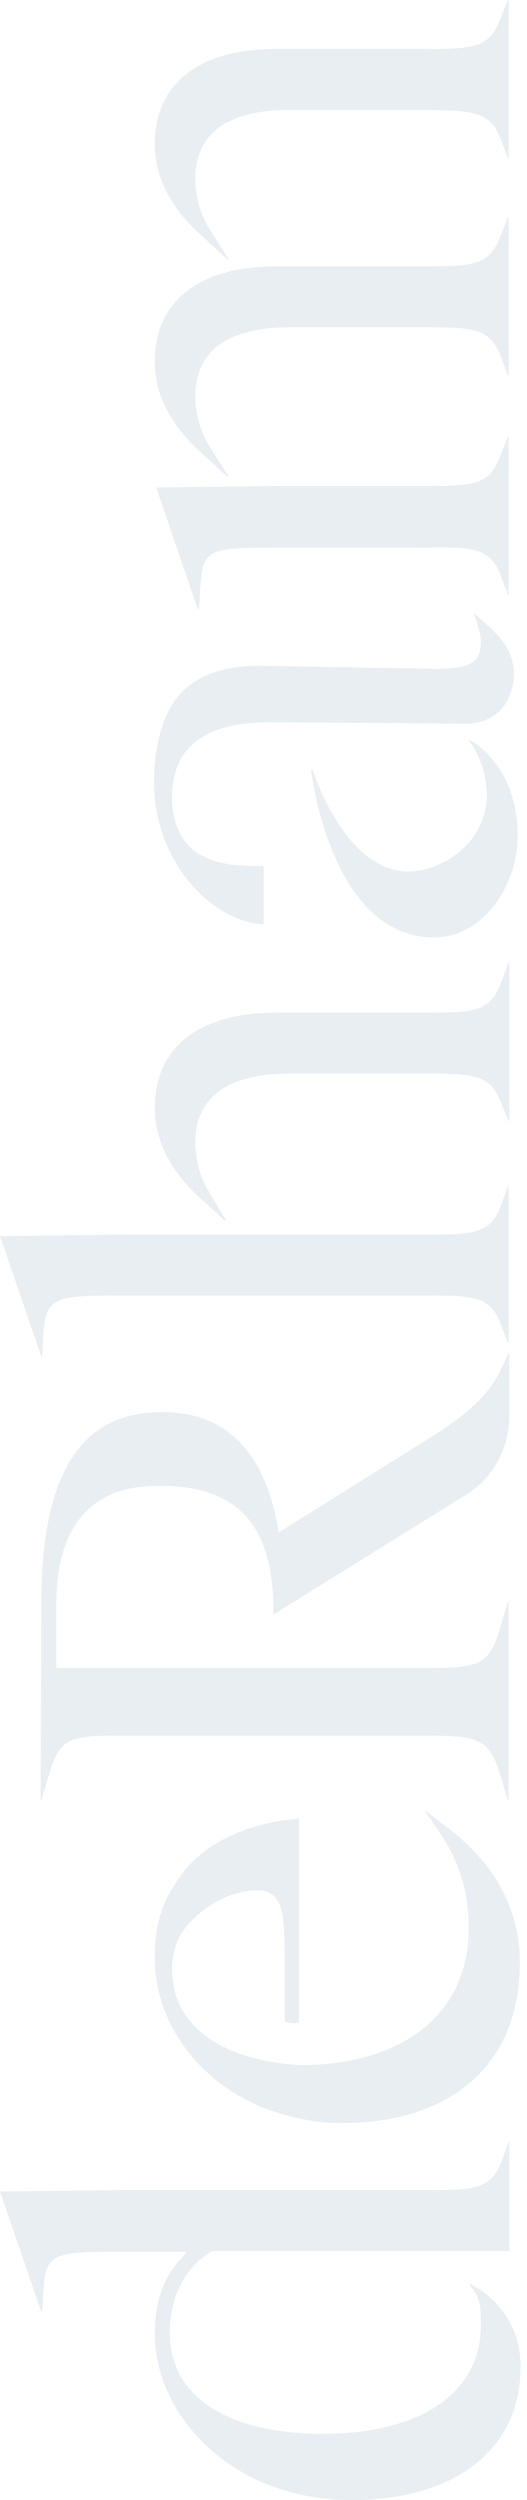 <svg width="76" height="360" viewBox="0 0 76 360" fill="none" xmlns="http://www.w3.org/2000/svg">
<path d="M72.261 20.15L73.236 22.75L73.344 22.75L73.344 -0L73.236 -0L72.153 2.708C70.528 7.15 68.036 7.042 60.127 7.042L39.869 7.042C28.71 7.042 22.318 12.025 22.318 20.8C22.318 25.35 24.485 29.792 28.927 33.8L32.827 37.376L32.935 37.267L30.119 32.825C28.819 30.659 28.169 28.167 28.169 25.784C28.169 19.175 32.827 15.817 41.927 15.817L60.236 15.817C68.036 15.925 70.636 15.817 72.261 20.15Z" fill="#265487" fill-opacity="0.1"/>
<path d="M72.26 82.985L73.235 85.585L73.344 85.585L73.344 62.835L73.235 62.835L72.152 65.652C70.527 70.093 68.035 69.985 60.127 69.985L39.868 69.985L22.534 70.202L28.493 87.644L28.709 87.644L28.926 84.177C29.251 79.302 30.118 78.869 38.785 78.869L60.235 78.869C68.035 78.76 70.635 78.652 72.26 82.985Z" fill="#265487" fill-opacity="0.1"/>
<path d="M72.261 158.82L73.344 161.42L73.453 161.42L73.453 138.67L73.344 138.67L72.261 141.487C70.636 145.928 68.144 145.82 60.236 145.82L39.869 145.82C28.71 145.82 22.318 150.804 22.318 159.579C22.318 164.129 24.485 168.571 28.927 172.579L32.502 175.829L32.61 175.721L30.119 171.604C28.819 169.437 28.169 166.946 28.169 164.562C28.169 157.954 32.827 154.595 41.927 154.595L60.236 154.595C68.036 154.595 70.636 154.487 72.261 158.82Z" fill="#265487" fill-opacity="0.1"/>
<path d="M63.049 206.38L40.19 220.681L40.082 219.922C38.023 208.655 32.282 203.239 23.181 203.347C16.14 203.455 5.956 206.272 5.956 230.756C5.956 231.189 5.956 231.406 5.956 231.622L5.848 259.248L5.956 259.248L7.364 254.59C8.881 249.823 10.831 249.931 19.065 249.931L60.124 249.931C68.357 249.931 70.199 250.04 71.824 254.59L73.232 259.248L73.341 259.248L73.341 230.756L73.232 230.756L71.824 235.414C70.199 240.181 68.357 240.181 60.232 240.181L8.123 240.181L8.123 231.622L8.123 231.081C8.123 214.505 18.848 213.964 23.073 213.964C34.232 213.964 39.107 219.489 39.432 231.081L39.432 232.489L67.707 214.939C73.449 210.93 73.449 204.755 73.449 203.997L73.449 194.897L73.341 194.897L72.041 197.605C70.524 200.639 67.599 203.455 63.049 206.38Z" fill="#265487" fill-opacity="0.1"/>
<path d="M72.26 190.779L73.235 193.379L73.343 193.379L73.343 170.845L73.235 170.845L72.26 173.554C70.635 177.887 68.143 177.779 60.343 177.779L17.55 177.779L-7.5768e-07 177.995L5.958 195.329L6.067 195.329L6.283 191.862C6.608 187.096 7.8 186.554 16.359 186.554L60.343 186.554C68.143 186.554 70.635 186.446 72.26 190.779Z" fill="#265487" fill-opacity="0.1"/>
<path d="M72.261 51.461L73.236 54.061L73.344 54.061L73.344 31.311L73.236 31.311L72.153 34.019C70.528 38.461 68.036 38.352 60.127 38.352L39.869 38.352C28.71 38.352 22.318 43.336 22.318 52.111C22.318 56.661 24.485 61.103 28.927 65.111L32.827 68.686L32.935 68.578L30.119 64.136C28.819 61.969 28.169 59.478 28.169 57.094C28.169 50.486 32.827 47.127 41.927 47.127L60.236 47.127C68.036 47.127 70.636 47.019 72.261 51.461Z" fill="#265487" fill-opacity="0.1"/>
<path d="M73.451 308.432L73.343 308.432L72.368 311.141C70.743 315.474 68.251 315.366 60.451 315.366L17.55 315.366L-1.94155e-06 315.582L5.958 332.916L6.067 332.916L6.283 329.449C6.608 324.683 7.8 324.249 16.359 324.249L26.976 324.249L26.326 325.008C23.617 327.716 22.317 331.508 22.317 336.058C22.317 347.541 33.151 360 50.701 360C65.76 360 75.077 352.633 75.077 340.825C75.077 332.916 69.226 329.558 67.818 328.908L67.71 329.016C69.335 330.966 69.335 331.941 69.335 334.974C69.335 344.508 60.668 350.466 46.584 350.466C32.717 350.466 24.484 345.05 24.484 335.949C24.484 330.641 26.759 326.308 30.659 324.141L73.451 324.141L73.451 308.432Z" fill="#265487" fill-opacity="0.1"/>
<path d="M61.211 260.657L63.703 264.34C66.303 268.24 67.603 272.682 67.603 277.665C67.603 289.799 58.394 297.274 43.444 297.383L41.927 297.274C29.36 296.082 26.11 289.907 25.352 287.307C24.918 285.791 24.81 284.491 24.81 283.624C24.81 280.807 25.785 278.315 27.735 276.474C29.143 275.065 30.877 273.874 32.719 273.115C34.994 272.249 37.485 271.924 38.677 272.465C41.169 273.657 40.952 277.449 41.06 281.457L41.06 291.099C41.06 291.099 42.252 291.532 43.119 291.207L43.119 261.848L42.252 261.957C39.977 262.173 37.485 262.715 35.427 263.474C30.66 265.099 26.977 268.024 24.81 272.032L24.702 272.14C24.593 272.249 24.485 272.465 24.485 272.574C24.485 272.682 24.377 272.79 24.377 272.79L24.268 272.899C22.968 275.499 22.318 278.315 22.318 281.457L22.318 281.891C22.318 291.099 28.385 299.549 37.81 303.449L38.135 303.558C38.569 303.666 38.894 303.883 39.327 303.991C42.469 305.074 45.827 305.724 49.186 305.724C65.328 305.724 74.969 297.058 74.969 282.649C74.969 273.115 69.444 266.94 64.786 263.365L61.211 260.657Z" fill="#265487" fill-opacity="0.1"/>
<path d="M67.495 106.495C68.145 107.254 70.203 110.179 70.203 114.621C70.095 120.796 64.786 124.912 59.803 125.454C49.944 126.429 45.069 110.829 45.069 110.829L44.852 110.829C44.852 110.829 47.561 134.879 62.511 134.988C69.661 135.096 74.645 127.404 74.645 120.579C74.753 111.154 69.011 107.037 67.495 106.495Z" fill="#265487" fill-opacity="0.1"/>
<path d="M68.361 88.294L69.119 90.786C69.228 91.327 69.336 91.761 69.336 92.302C69.336 93.277 69.228 94.361 68.469 95.119C67.494 95.986 65.869 96.311 62.619 96.311L37.919 95.877C32.935 95.769 29.035 96.961 26.435 99.452C23.618 102.161 22.21 107.144 22.21 112.669C22.21 123.611 29.902 132.061 37.16 133.036L38.027 133.145L38.027 124.695L37.269 124.695C32.718 124.803 29.577 123.936 27.518 122.095C25.785 120.469 24.81 117.978 24.81 114.836C24.81 107.903 29.143 104.002 38.894 104.002L67.603 104.219C72.478 103.894 74.103 100.102 74.103 96.961C74.103 93.819 72.044 91.544 70.311 90.027L68.361 88.294Z" fill="#265487" fill-opacity="0.1"/>
</svg>
